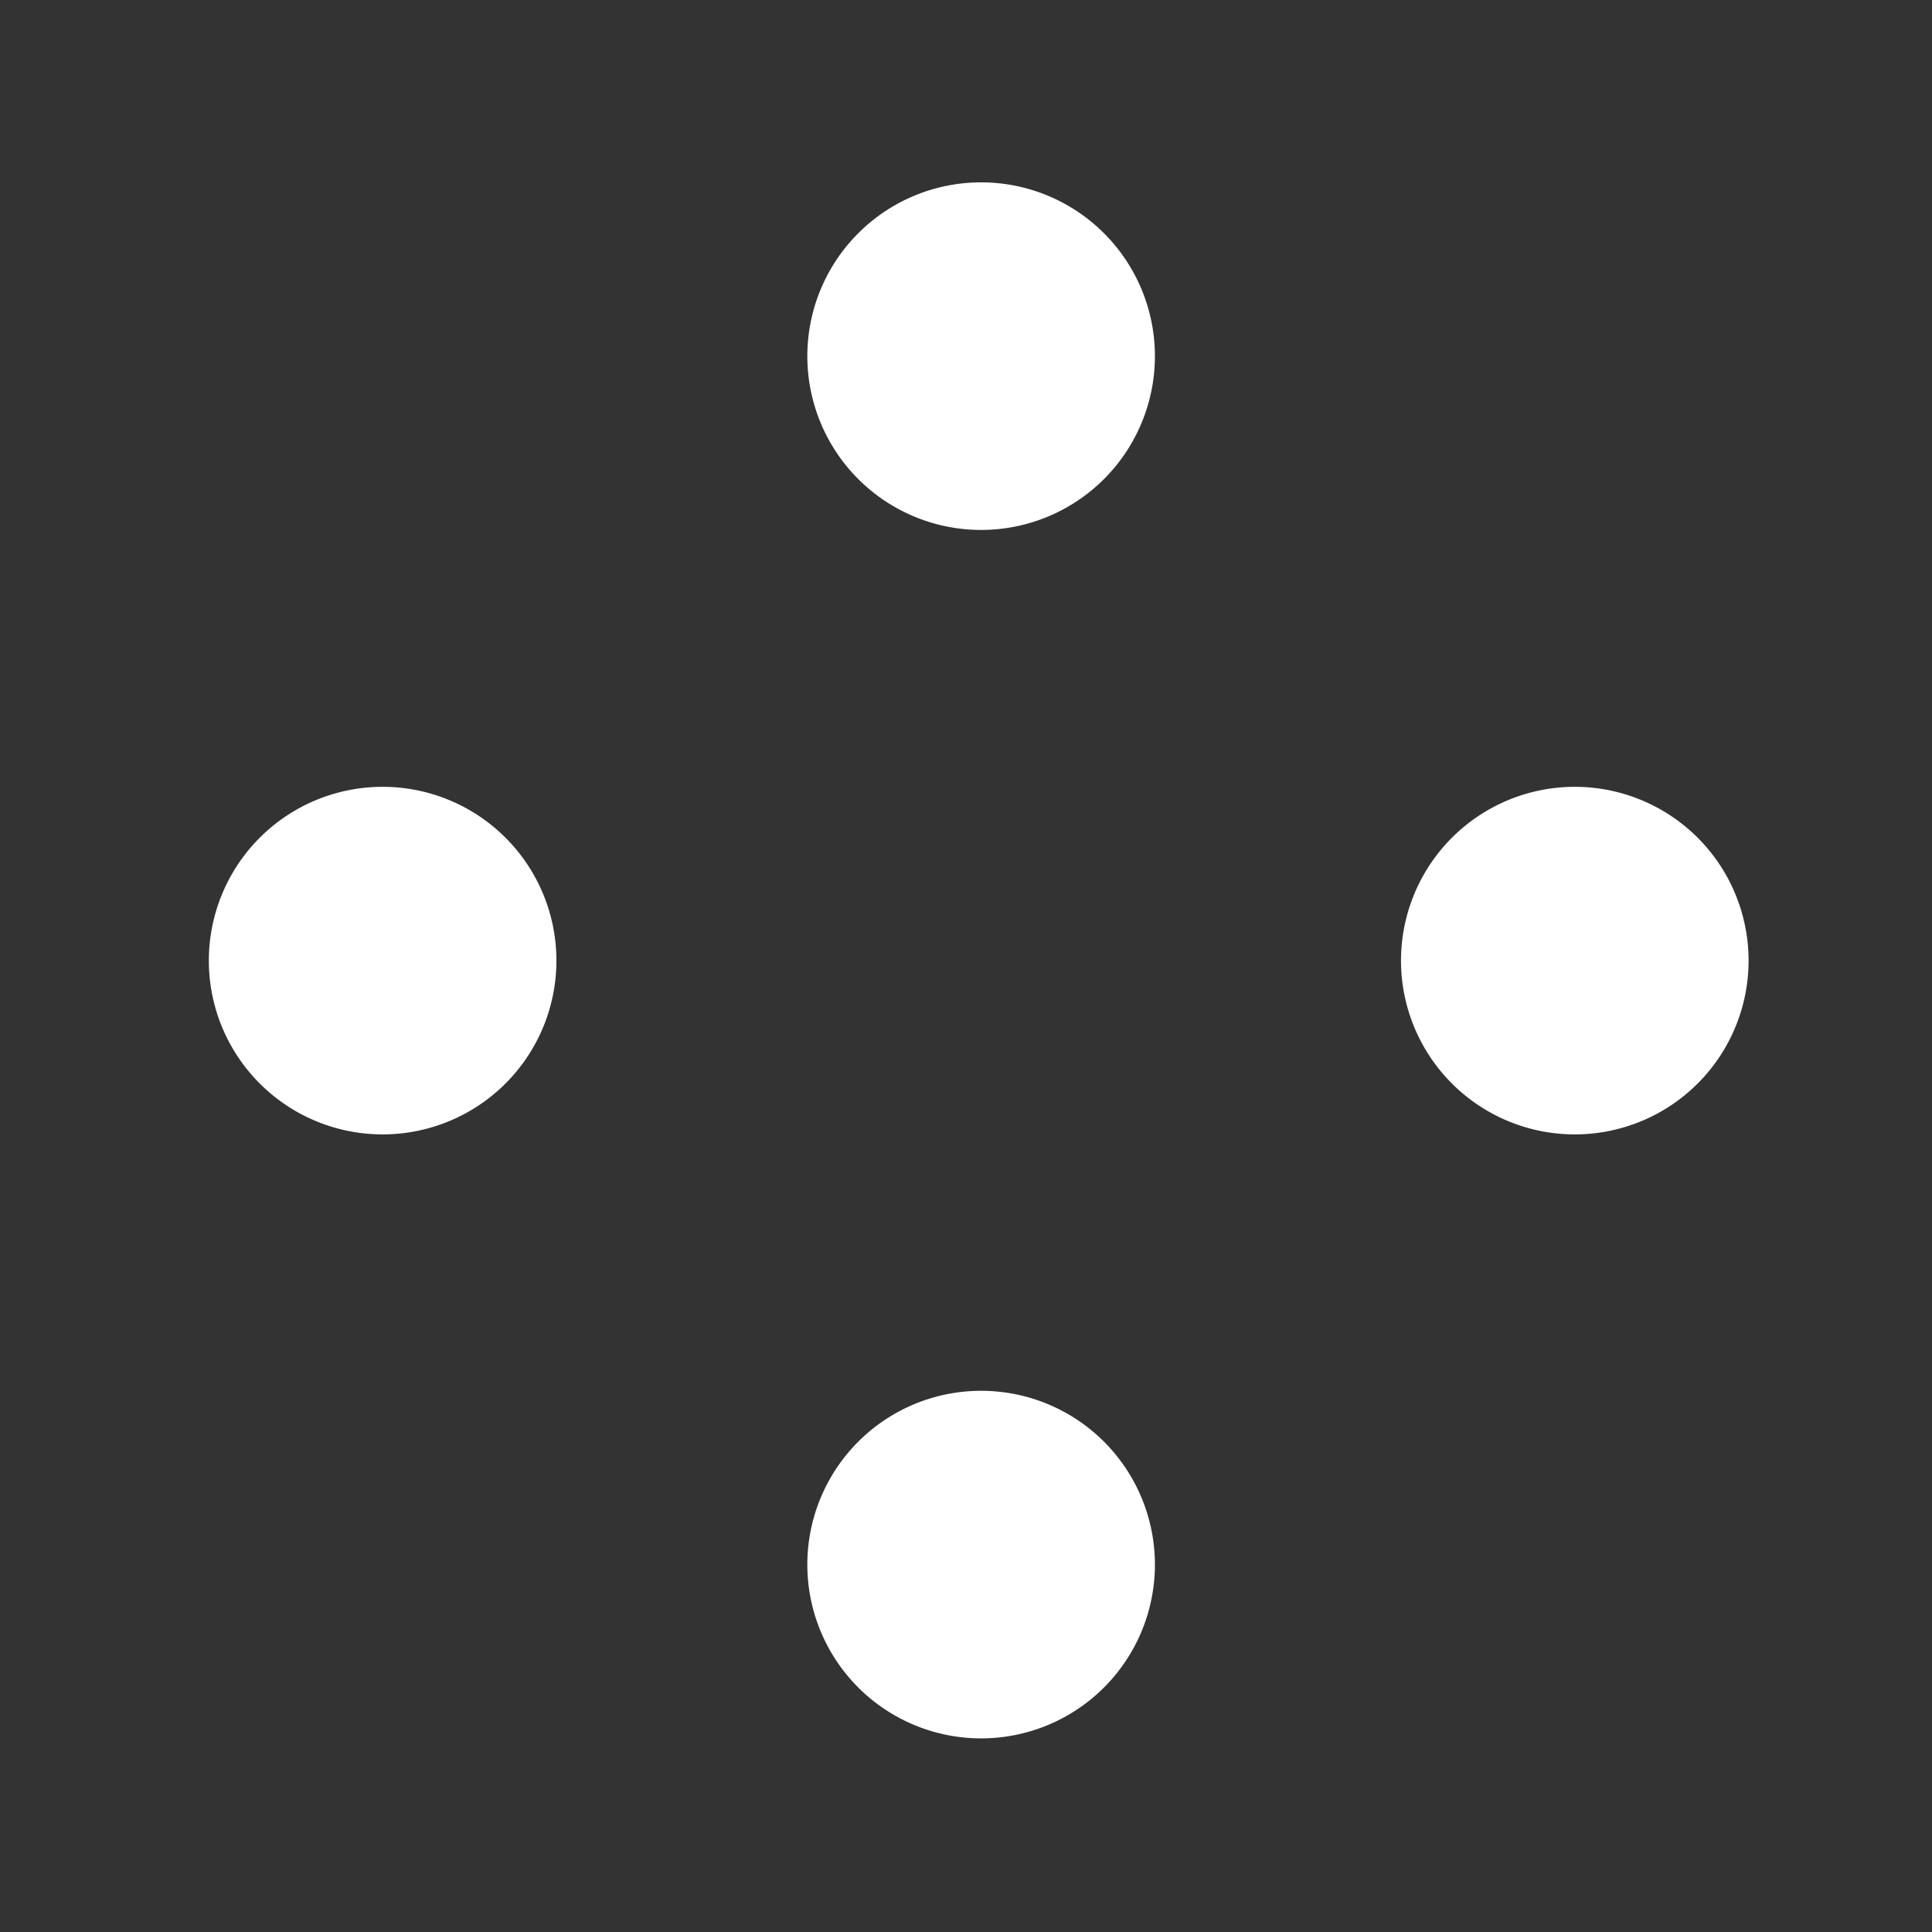 <svg xmlns="http://www.w3.org/2000/svg" width="64" height="64" fill="none"><rect width="100%" height="100%" fill="#333333" stroke="none"/><path fill="#fff" d="M32.501 6.041a5.757 5.757 0 1 0 0 11.514 5.757 5.757 0 0 0 0-11.514Zm19.742 20.024a5.757 5.757 0 1 0 0 11.513 5.757 5.757 0 0 0 0-11.513Zm-39.492 0a5.757 5.757 0 1 0 0 11.513 5.757 5.757 0 0 0 0-11.513Zm19.75 20.007a5.757 5.757 0 1 0 0 11.514 5.757 5.757 0 0 0 0-11.514Z"/></svg>